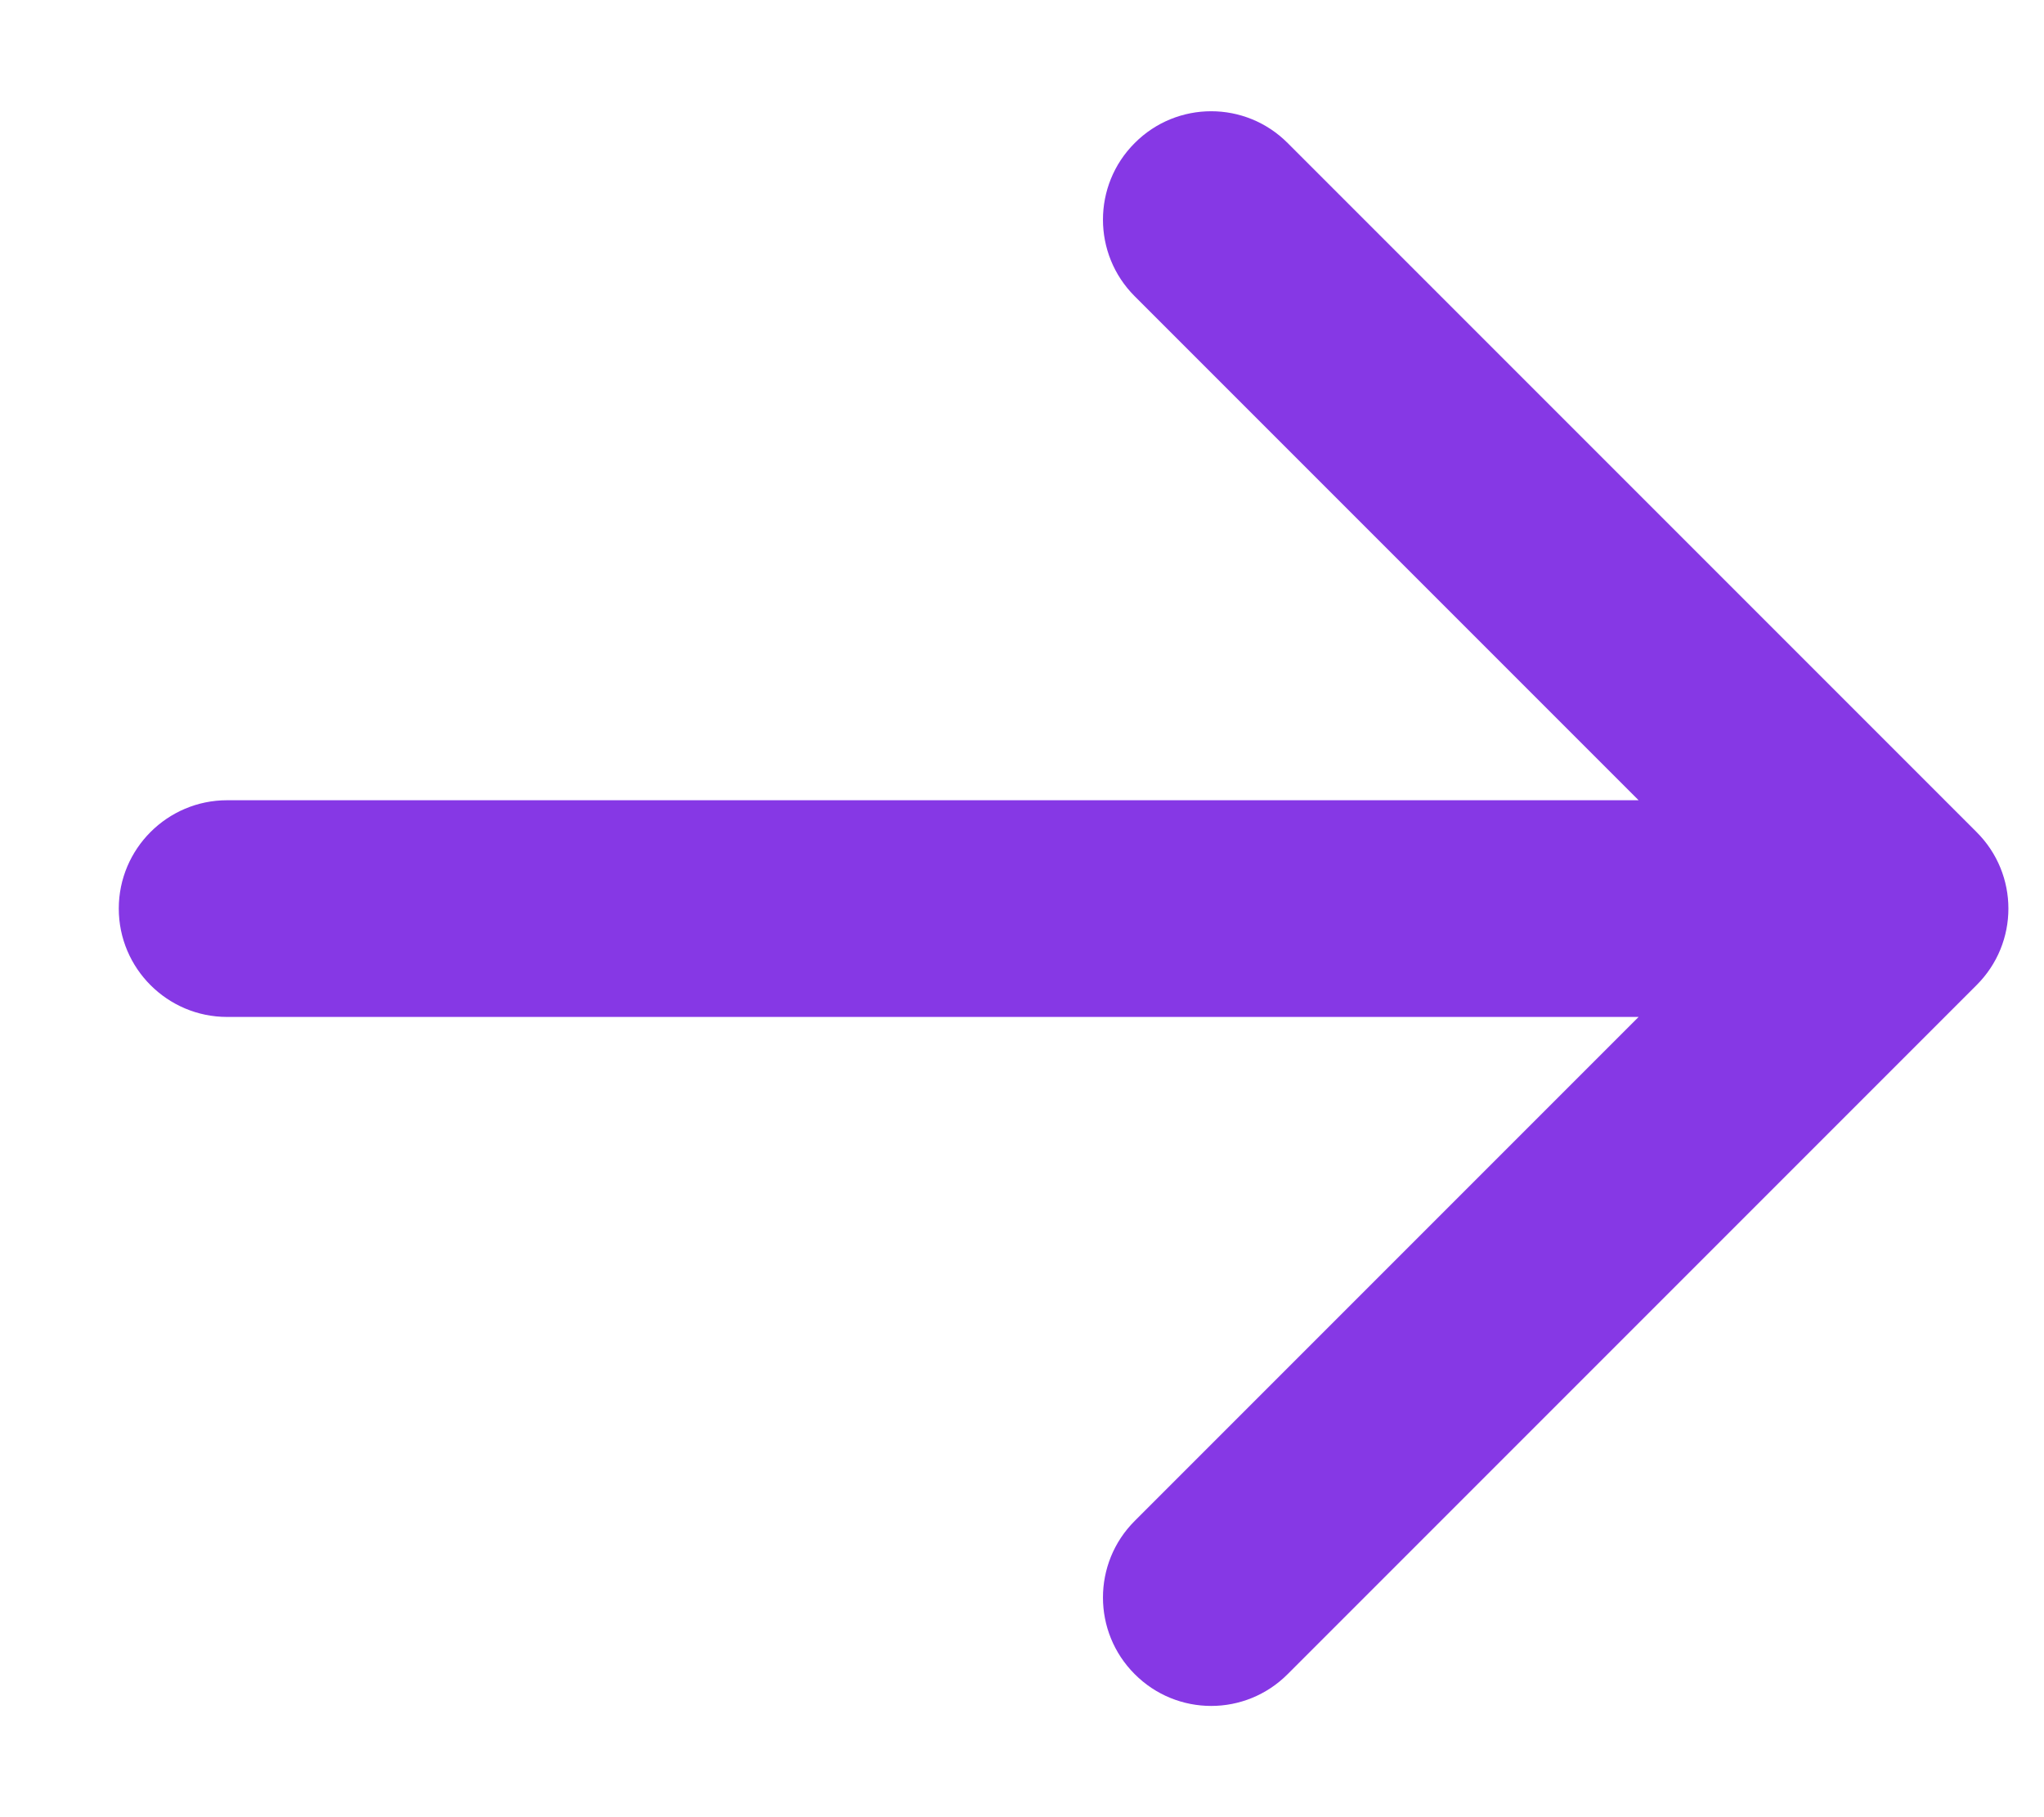 <?xml version="1.0" encoding="utf-8"?>
<svg xmlns="http://www.w3.org/2000/svg" fill="none" height="100%" overflow="visible" preserveAspectRatio="none" style="display: block;" viewBox="0 0 9 8" width="100%">
<path d="M1 3.523C0.737 3.523 0.523 3.737 0.523 4C0.523 4.263 0.737 4.477 1 4.477V3.523ZM8.703 4.337C8.89 4.151 8.89 3.849 8.703 3.663L5.67 0.63C5.484 0.443 5.182 0.443 4.996 0.63C4.81 0.816 4.81 1.118 4.996 1.304L7.692 4L4.996 6.696C4.81 6.882 4.81 7.184 4.996 7.37C5.182 7.557 5.484 7.557 5.67 7.37L8.703 4.337ZM1 4V4.477H8.366V4V3.523H1V4Z" fill="#8638E5" id="Arrow 26"/>
</svg>